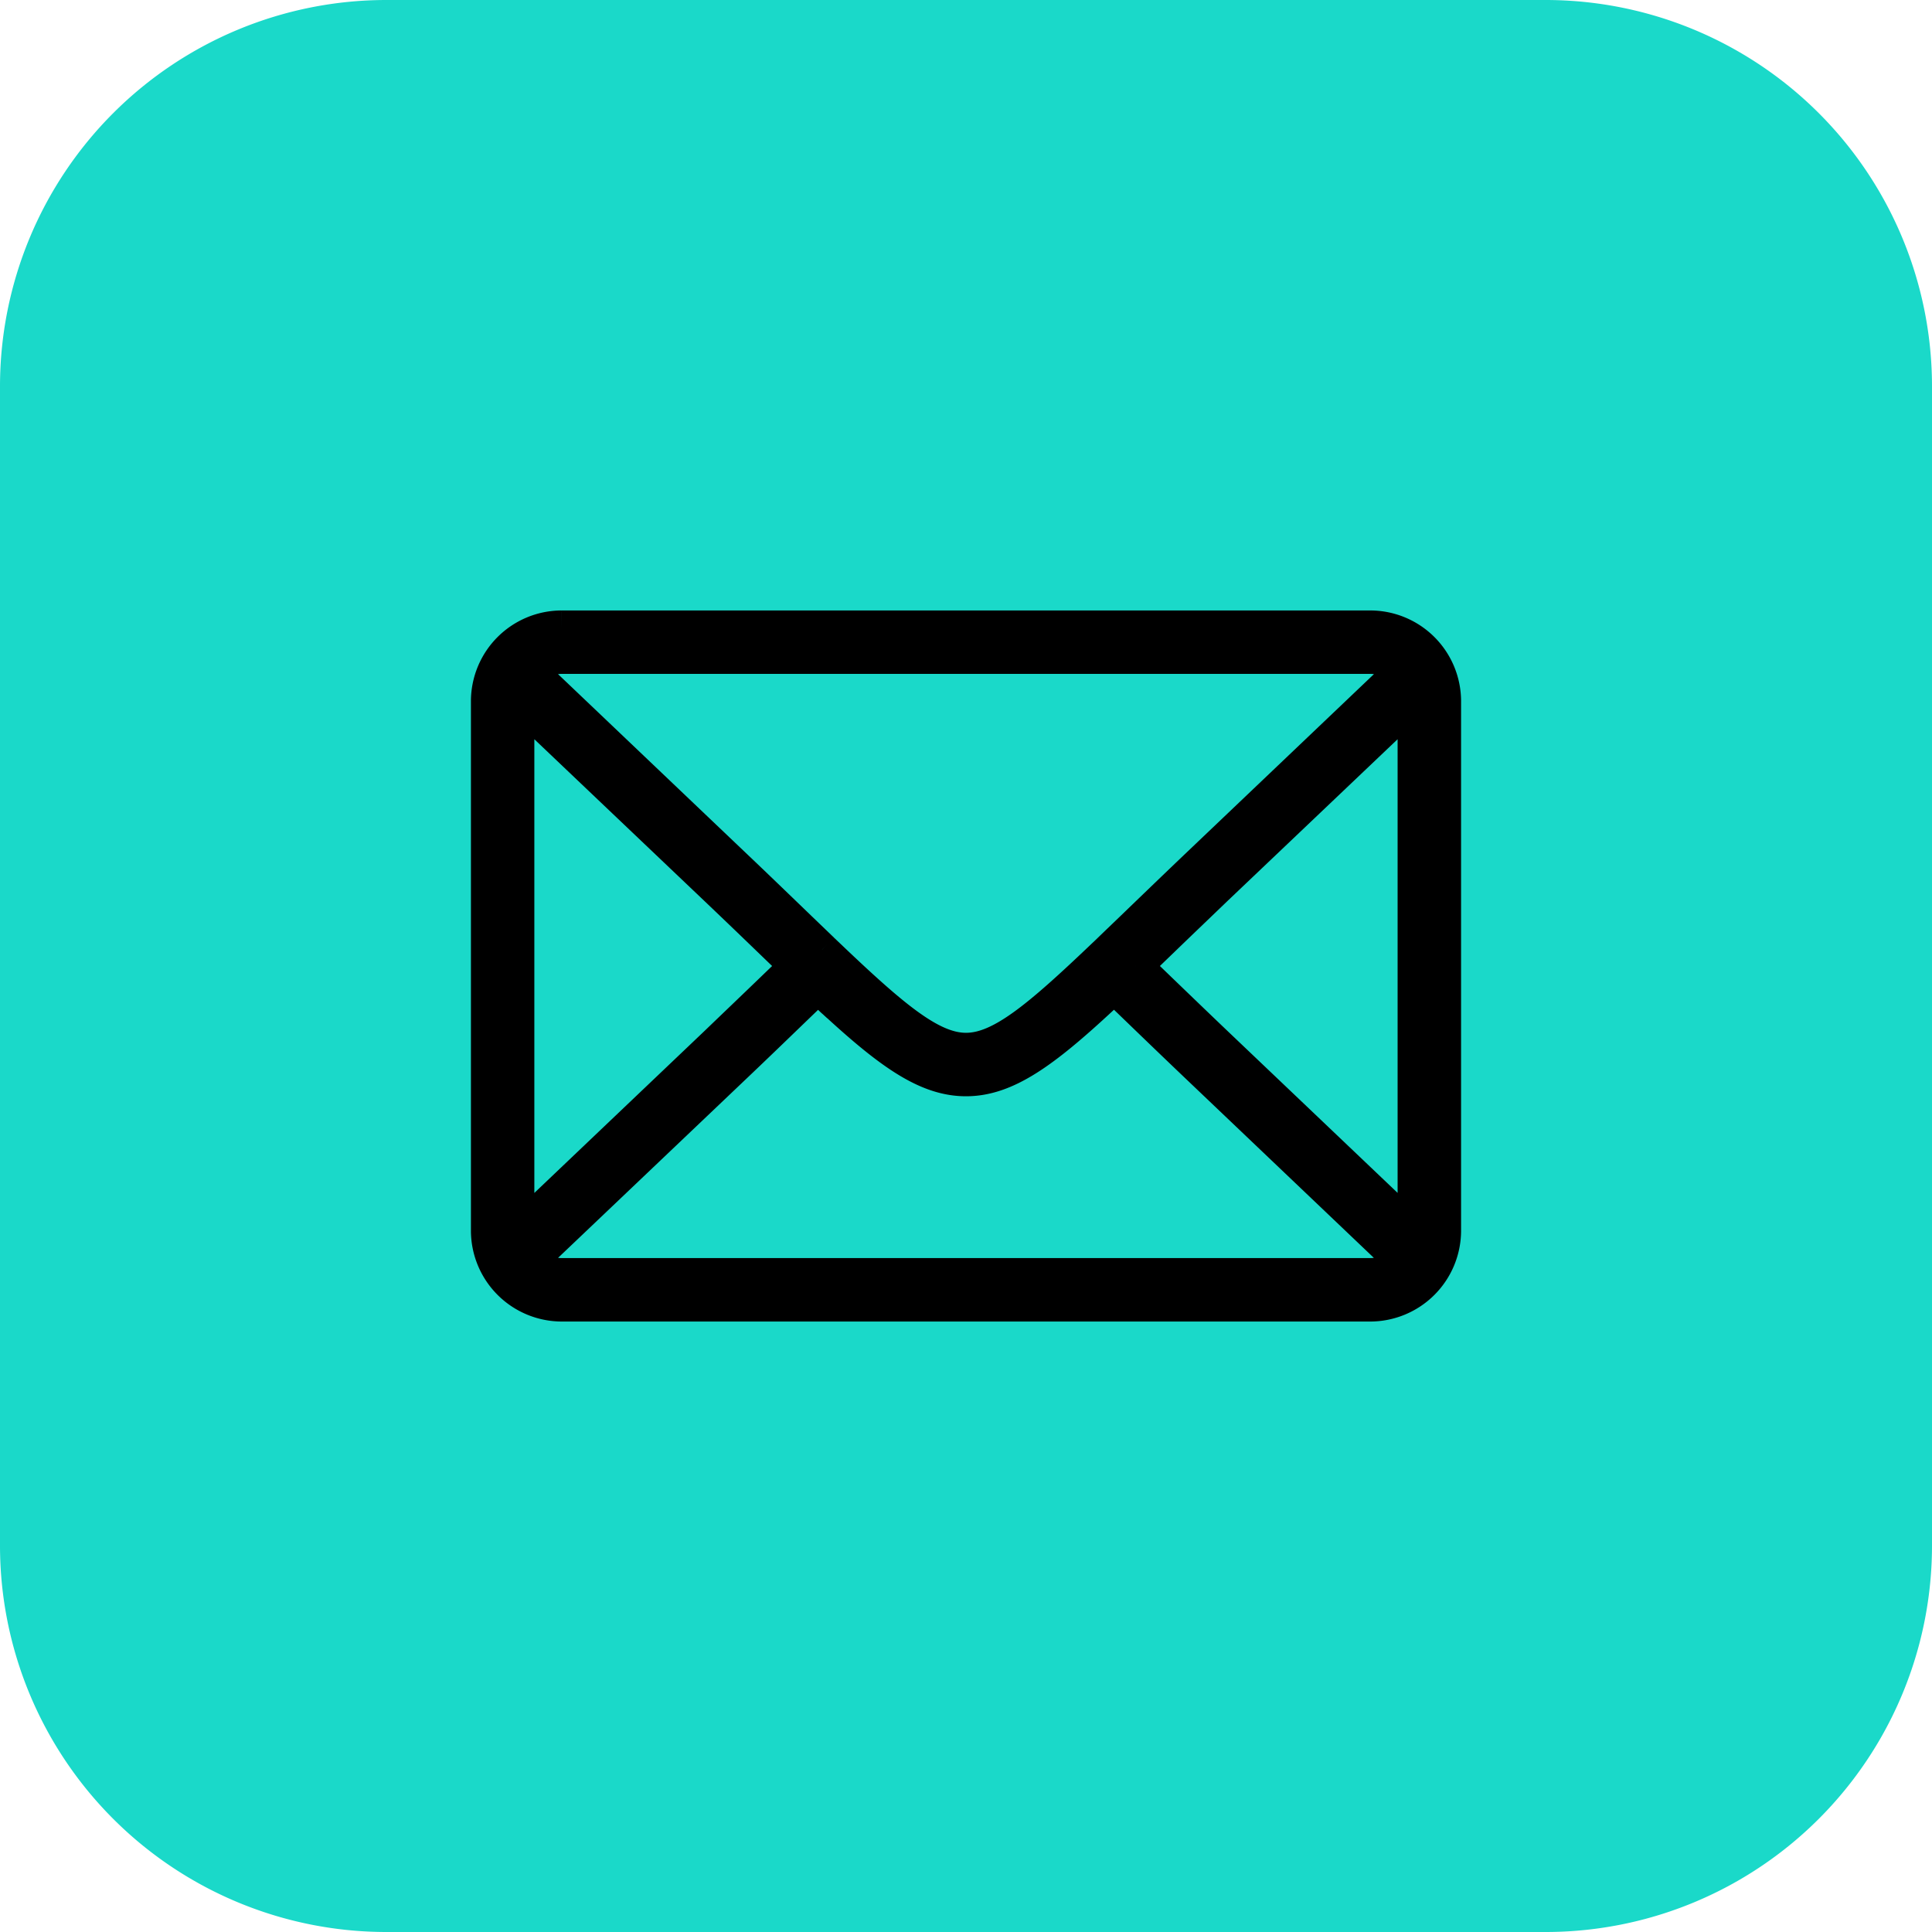 <svg xmlns="http://www.w3.org/2000/svg" xmlns:xlink="http://www.w3.org/1999/xlink" width="40" height="40" viewBox="0 0 40 40">
  <defs>
    <clipPath id="clip-path">
      <rect id="長方形_22807" data-name="長方形 22807" width="24" height="24" transform="translate(-2.1 -4.989)" stroke="#000" stroke-linejoin="round" stroke-width="1"/>
    </clipPath>
  </defs>
  <g id="グループ_67019" data-name="グループ 67019" transform="translate(-114 -465)">
    <path id="パス_142450" data-name="パス 142450" d="M8,0H32a8,8,0,0,1,8,8V32a8,8,0,0,1-8,8H8a8,8,0,0,1-8-8V8A8,8,0,0,1,8,0Z" transform="translate(114 465)" fill="#1ad9c9"/>
    <g id="グループ_67015" data-name="グループ 67015" transform="translate(124.1 477.989)">
      <g id="グループ_67014" data-name="グループ 67014" clip-path="url(#clip-path)">
        <path id="パス_142460" data-name="パス 142460" d="M1.528,0H18.272A1.532,1.532,0,0,1,19.8,1.527V12.494a1.534,1.534,0,0,1-1.528,1.528H1.528A1.534,1.534,0,0,1,0,12.494V1.527A1.531,1.531,0,0,1,1.528,0M.613,12.526,4.73,8.607c.416-.4.79-.757,1.133-1.088l.527-.508-.525-.506c-.344-.332-.719-.693-1.136-1.09L.613,1.5V12.526ZM6.921,6.673l.122.116C8.409,8.092,9.186,8.744,9.9,8.744s1.491-.652,2.857-1.955l.026-.024.076-.073.006-.006c.2-.194.417-.4.646-.622.348-.335.726-.7,1.136-1.091L18.93.895,18.917.882a.912.912,0,0,0-.646-.269H1.528A.914.914,0,0,0,.882.882L.869.895,5.151,4.972c.411.39.79.757,1.138,1.092q.335.323.632.608m6.489.338.527.509c.343.33.717.691,1.132,1.087l4.117,3.919V1.5L15.069,5.415c-.416.4-.791.758-1.134,1.09l-.526.507m5.522,6.117L14.648,9.05c-.409-.39-.788-.755-1.135-1.09l-.546-.527-.063.06-.056.053-.006.005-.062.058-.007.007-.054.05C11.505,8.794,10.73,9.358,9.9,9.358c-.789,0-1.527-.509-2.639-1.527L7.247,7.82,7.2,7.777l-.026-.024-.034-.03-.06-.056-.054-.05L7.02,7.609l-.062-.058-.005-.005L6.9,7.493l-.02-.018-.043-.042-.547.527c-.347.335-.725.7-1.135,1.09L.87,13.126l.012.013a.907.907,0,0,0,.646.269H18.272a.911.911,0,0,0,.646-.268Z" stroke="#000" stroke-linejoin="round" stroke-width="0.7"/>
      </g>
    </g>
  </g>
</svg>
